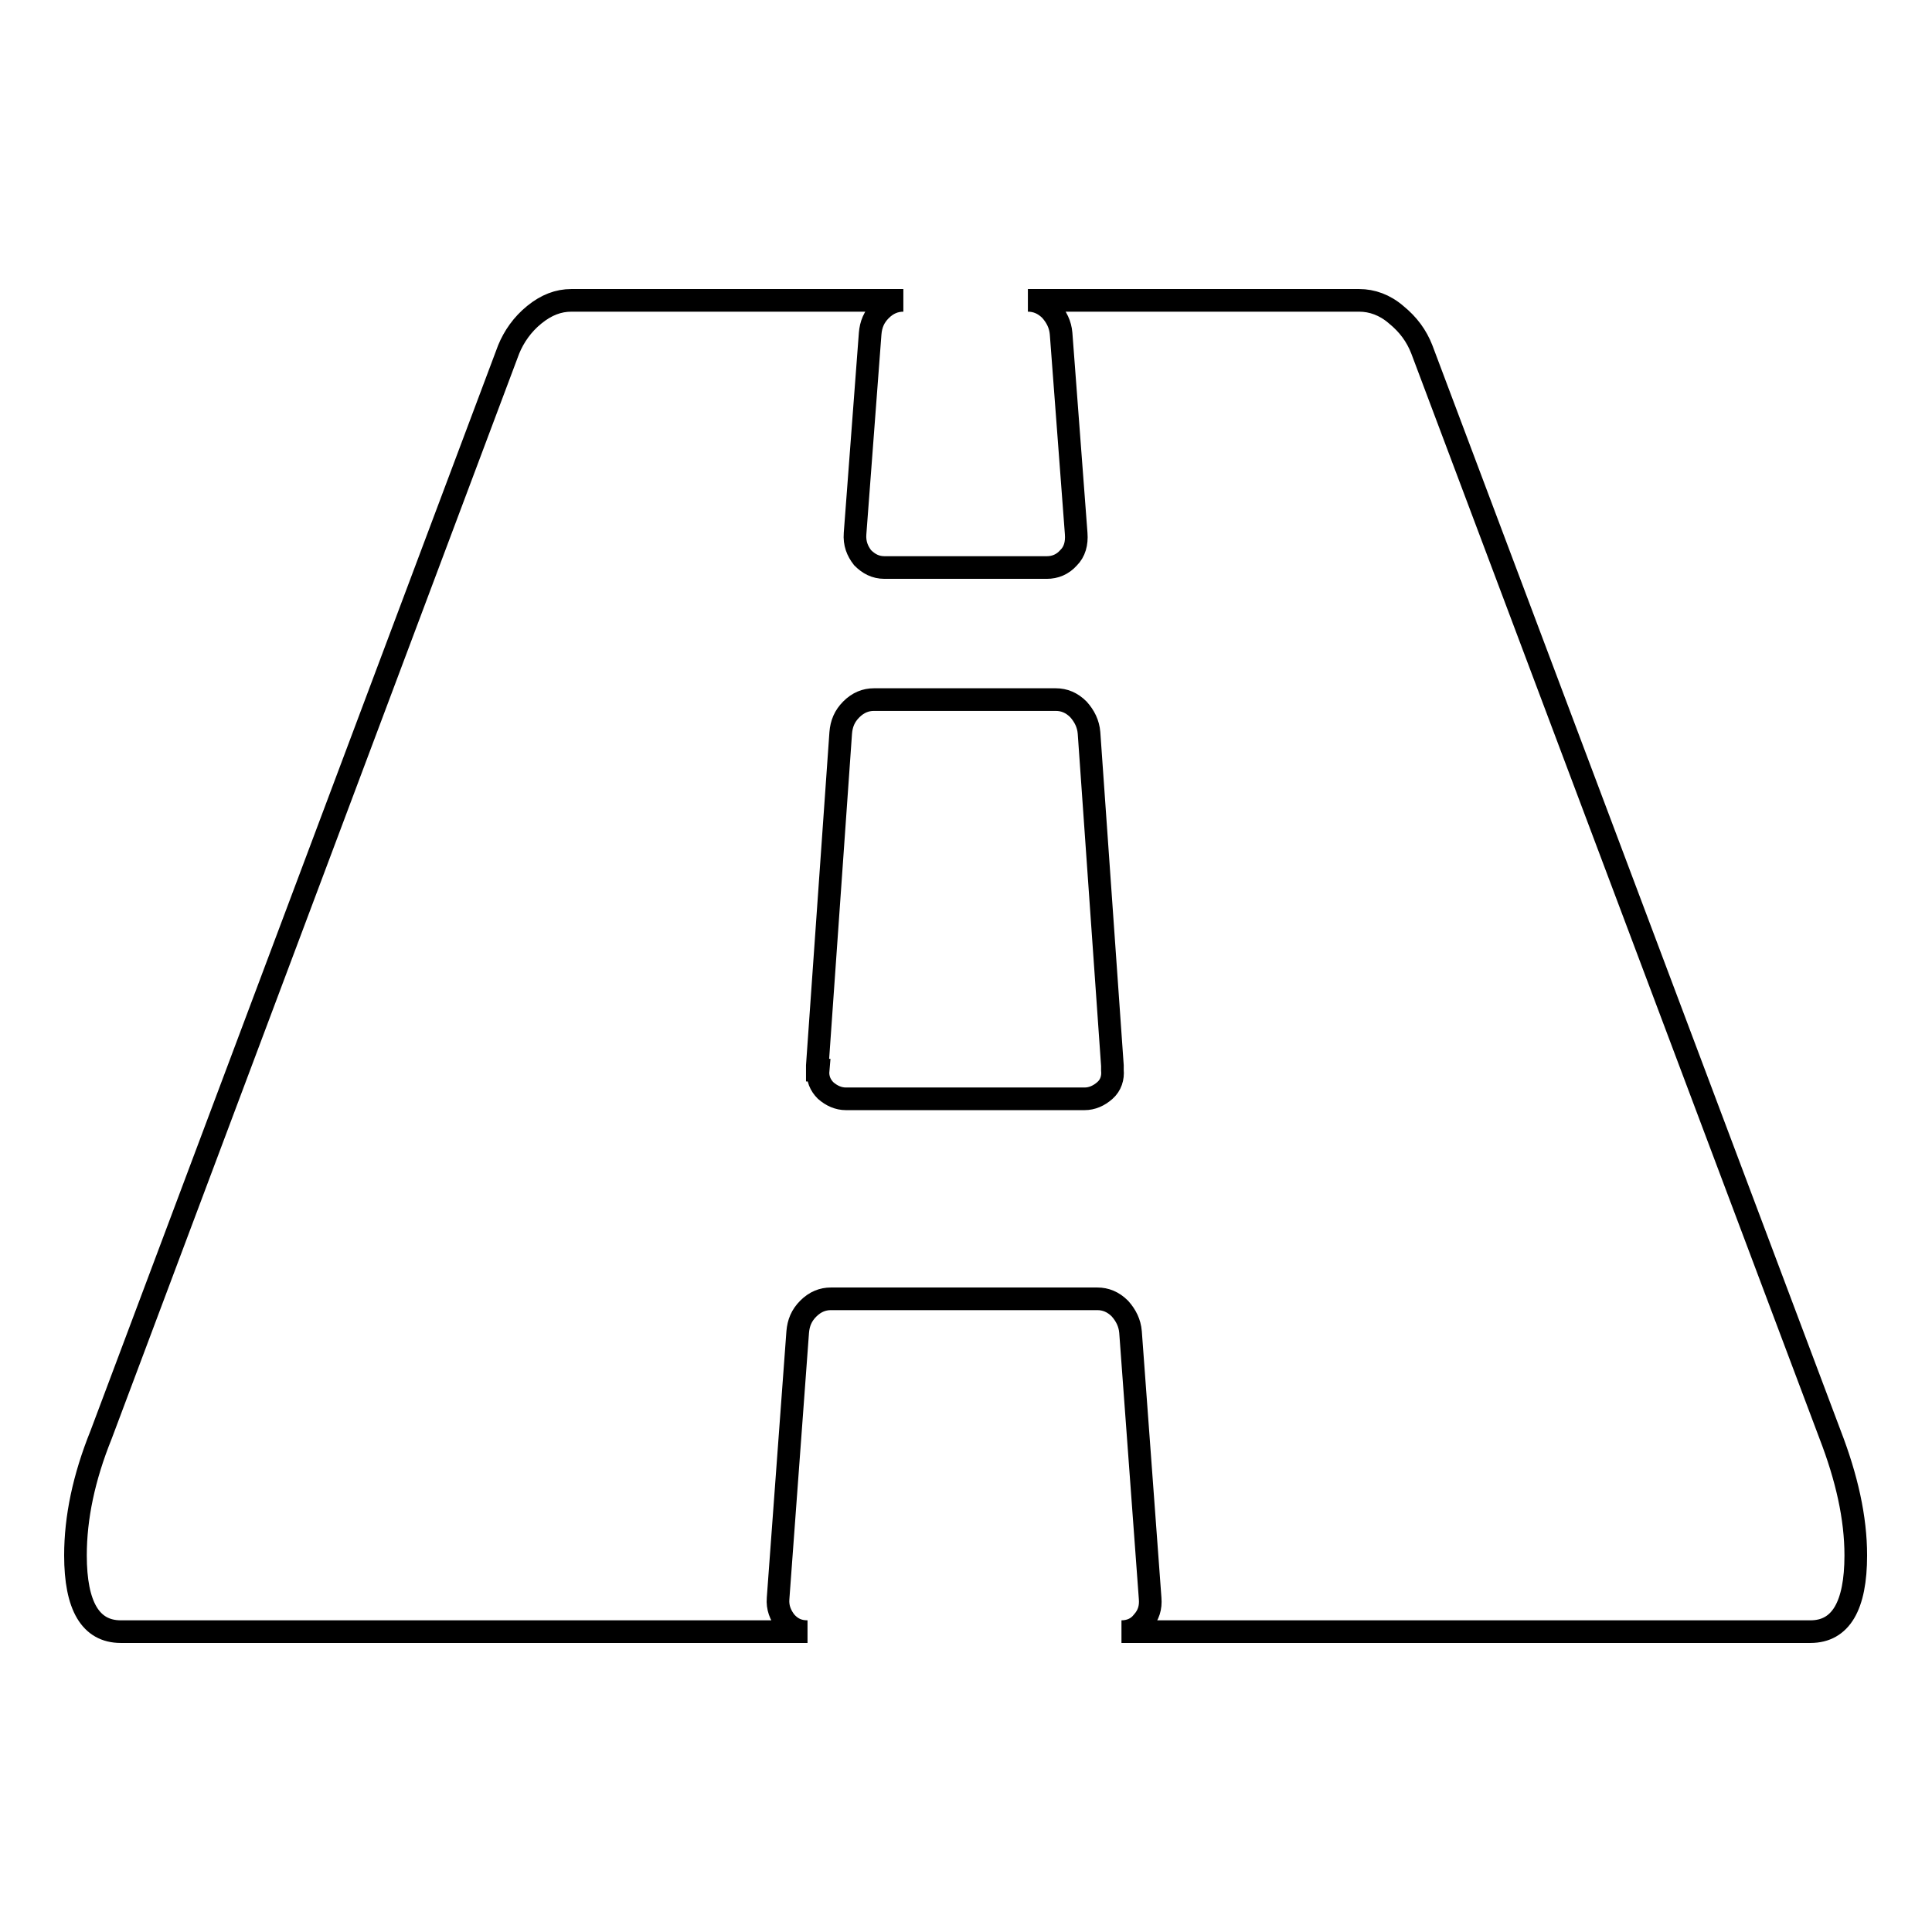 <?xml version="1.0" encoding="utf-8"?>
<!-- Svg Vector Icons : http://www.onlinewebfonts.com/icon -->
<!DOCTYPE svg PUBLIC "-//W3C//DTD SVG 1.1//EN" "http://www.w3.org/Graphics/SVG/1.1/DTD/svg11.dtd">
<svg version="1.1" xmlns="http://www.w3.org/2000/svg" xmlns:xlink="http://www.w3.org/1999/xlink" x="0px" y="0px" viewBox="0 0 256 256" enable-background="new 0 0 256 256" xml:space="preserve">
<g><g><path stroke-width="3" fill-opacity="0" stroke="#000000"  d="M10,206.1c0-5,1.1-10.3,3.4-16L67.4,46.3c0.7-1.7,1.8-3.3,3.4-4.6c1.6-1.3,3.2-1.9,4.9-1.9h44c-1.1,0-2.1,0.4-3,1.3c-0.9,0.9-1.3,1.9-1.4,3.1l-2,26.5c-0.1,1.3,0.3,2.3,1,3.2c0.8,0.8,1.7,1.3,2.9,1.3h21.5c1.1,0,2.1-0.4,2.9-1.3c0.8-0.8,1.1-1.9,1-3.2l-2-26.5c-0.1-1.2-0.6-2.2-1.4-3.1c-0.9-0.9-1.9-1.3-3-1.3h43.9c1.7,0,3.4,0.6,4.9,1.9c1.6,1.3,2.7,2.8,3.4,4.6l54.1,143.8c2.2,5.7,3.4,11,3.4,16c0,6.7-2,10.1-6,10.1h-91.3c1.1,0,2.1-0.4,2.8-1.3c0.8-0.9,1.1-1.9,1-3.1l-2.6-35.3c-0.1-1.2-0.6-2.2-1.4-3.1c-0.9-0.9-1.9-1.3-3-1.3h-35.3c-1.1,0-2.1,0.4-3,1.3s-1.3,1.9-1.4,3.1l-2.6,35.3c-0.1,1.2,0.3,2.2,1,3.1c0.8,0.9,1.7,1.3,2.9,1.3H16C12,216.2,10,212.8,10,206.1L10,206.1z M108.4,141.8c-0.1,1.1,0.3,2,1,2.7c0.8,0.7,1.7,1.1,2.7,1.1h31.6c1,0,1.9-0.4,2.7-1.1c0.8-0.7,1.1-1.7,1-2.7v-0.6l-3.1-44.1c-0.1-1.2-0.6-2.2-1.4-3.1c-0.9-0.9-1.9-1.3-3-1.3h-24.1c-1.1,0-2.1,0.4-3,1.3c-0.9,0.9-1.3,1.9-1.4,3.1l-3.1,44.1V141.8L108.4,141.8z"/></g></g>
</svg>